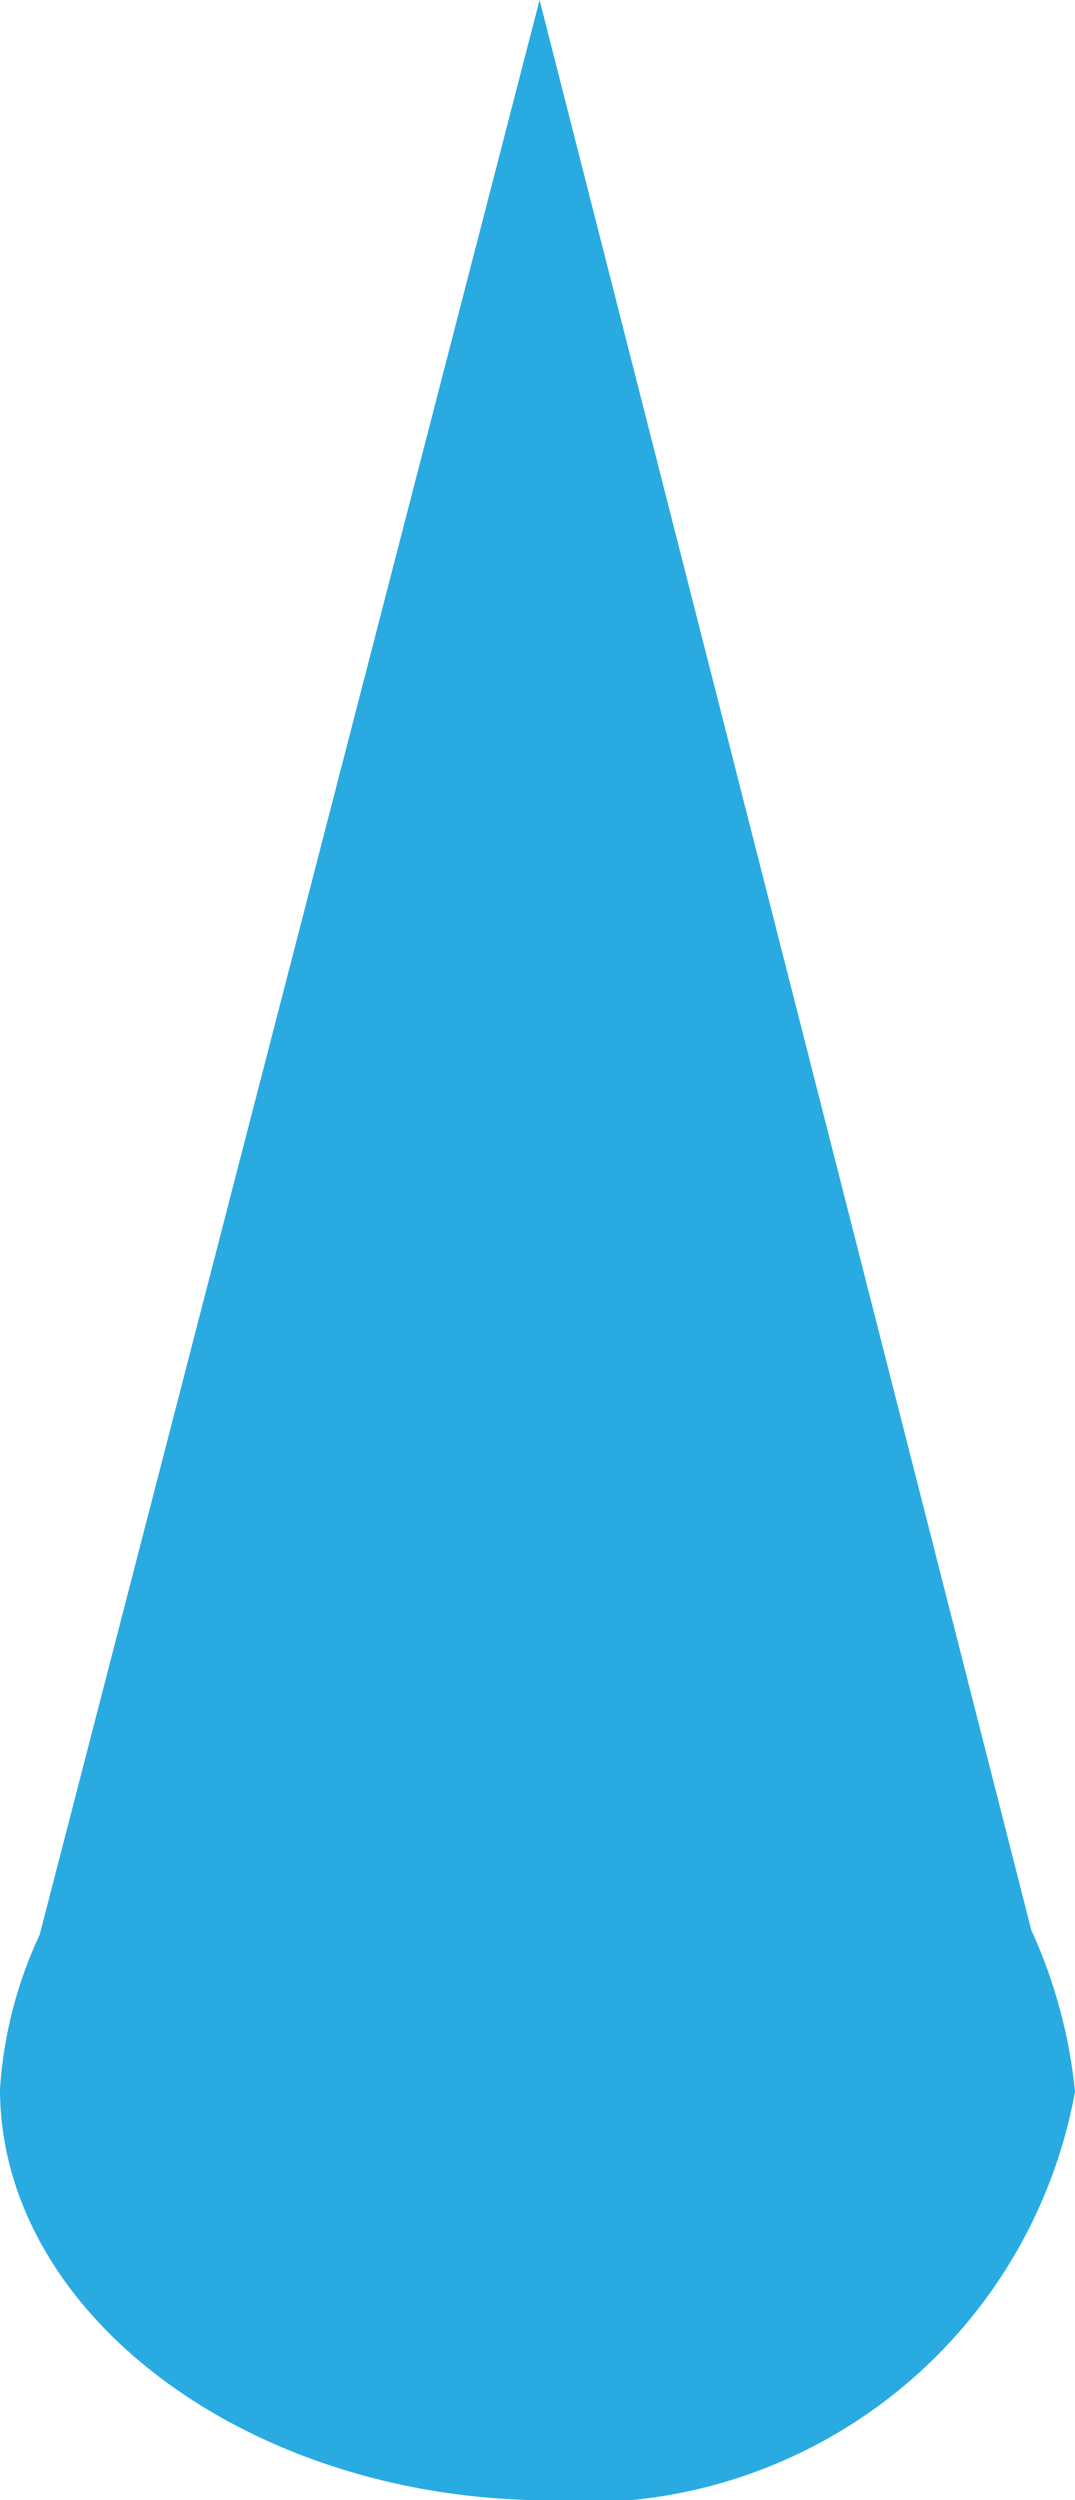 <svg xmlns="http://www.w3.org/2000/svg" width="3.871" height="9" viewBox="0 0 3.871 9">
    <path d="M3.715 6.953 1.943 0l-1.8 6.964A1.552 1.552 0 0 0 0 7.519C0 8.316.865 8.978 1.928 9a1.8 1.8 0 0 0 1.943-1.471 1.835 1.835 0 0 0-.155-.576" style="fill:#29abe2"/>
</svg>
